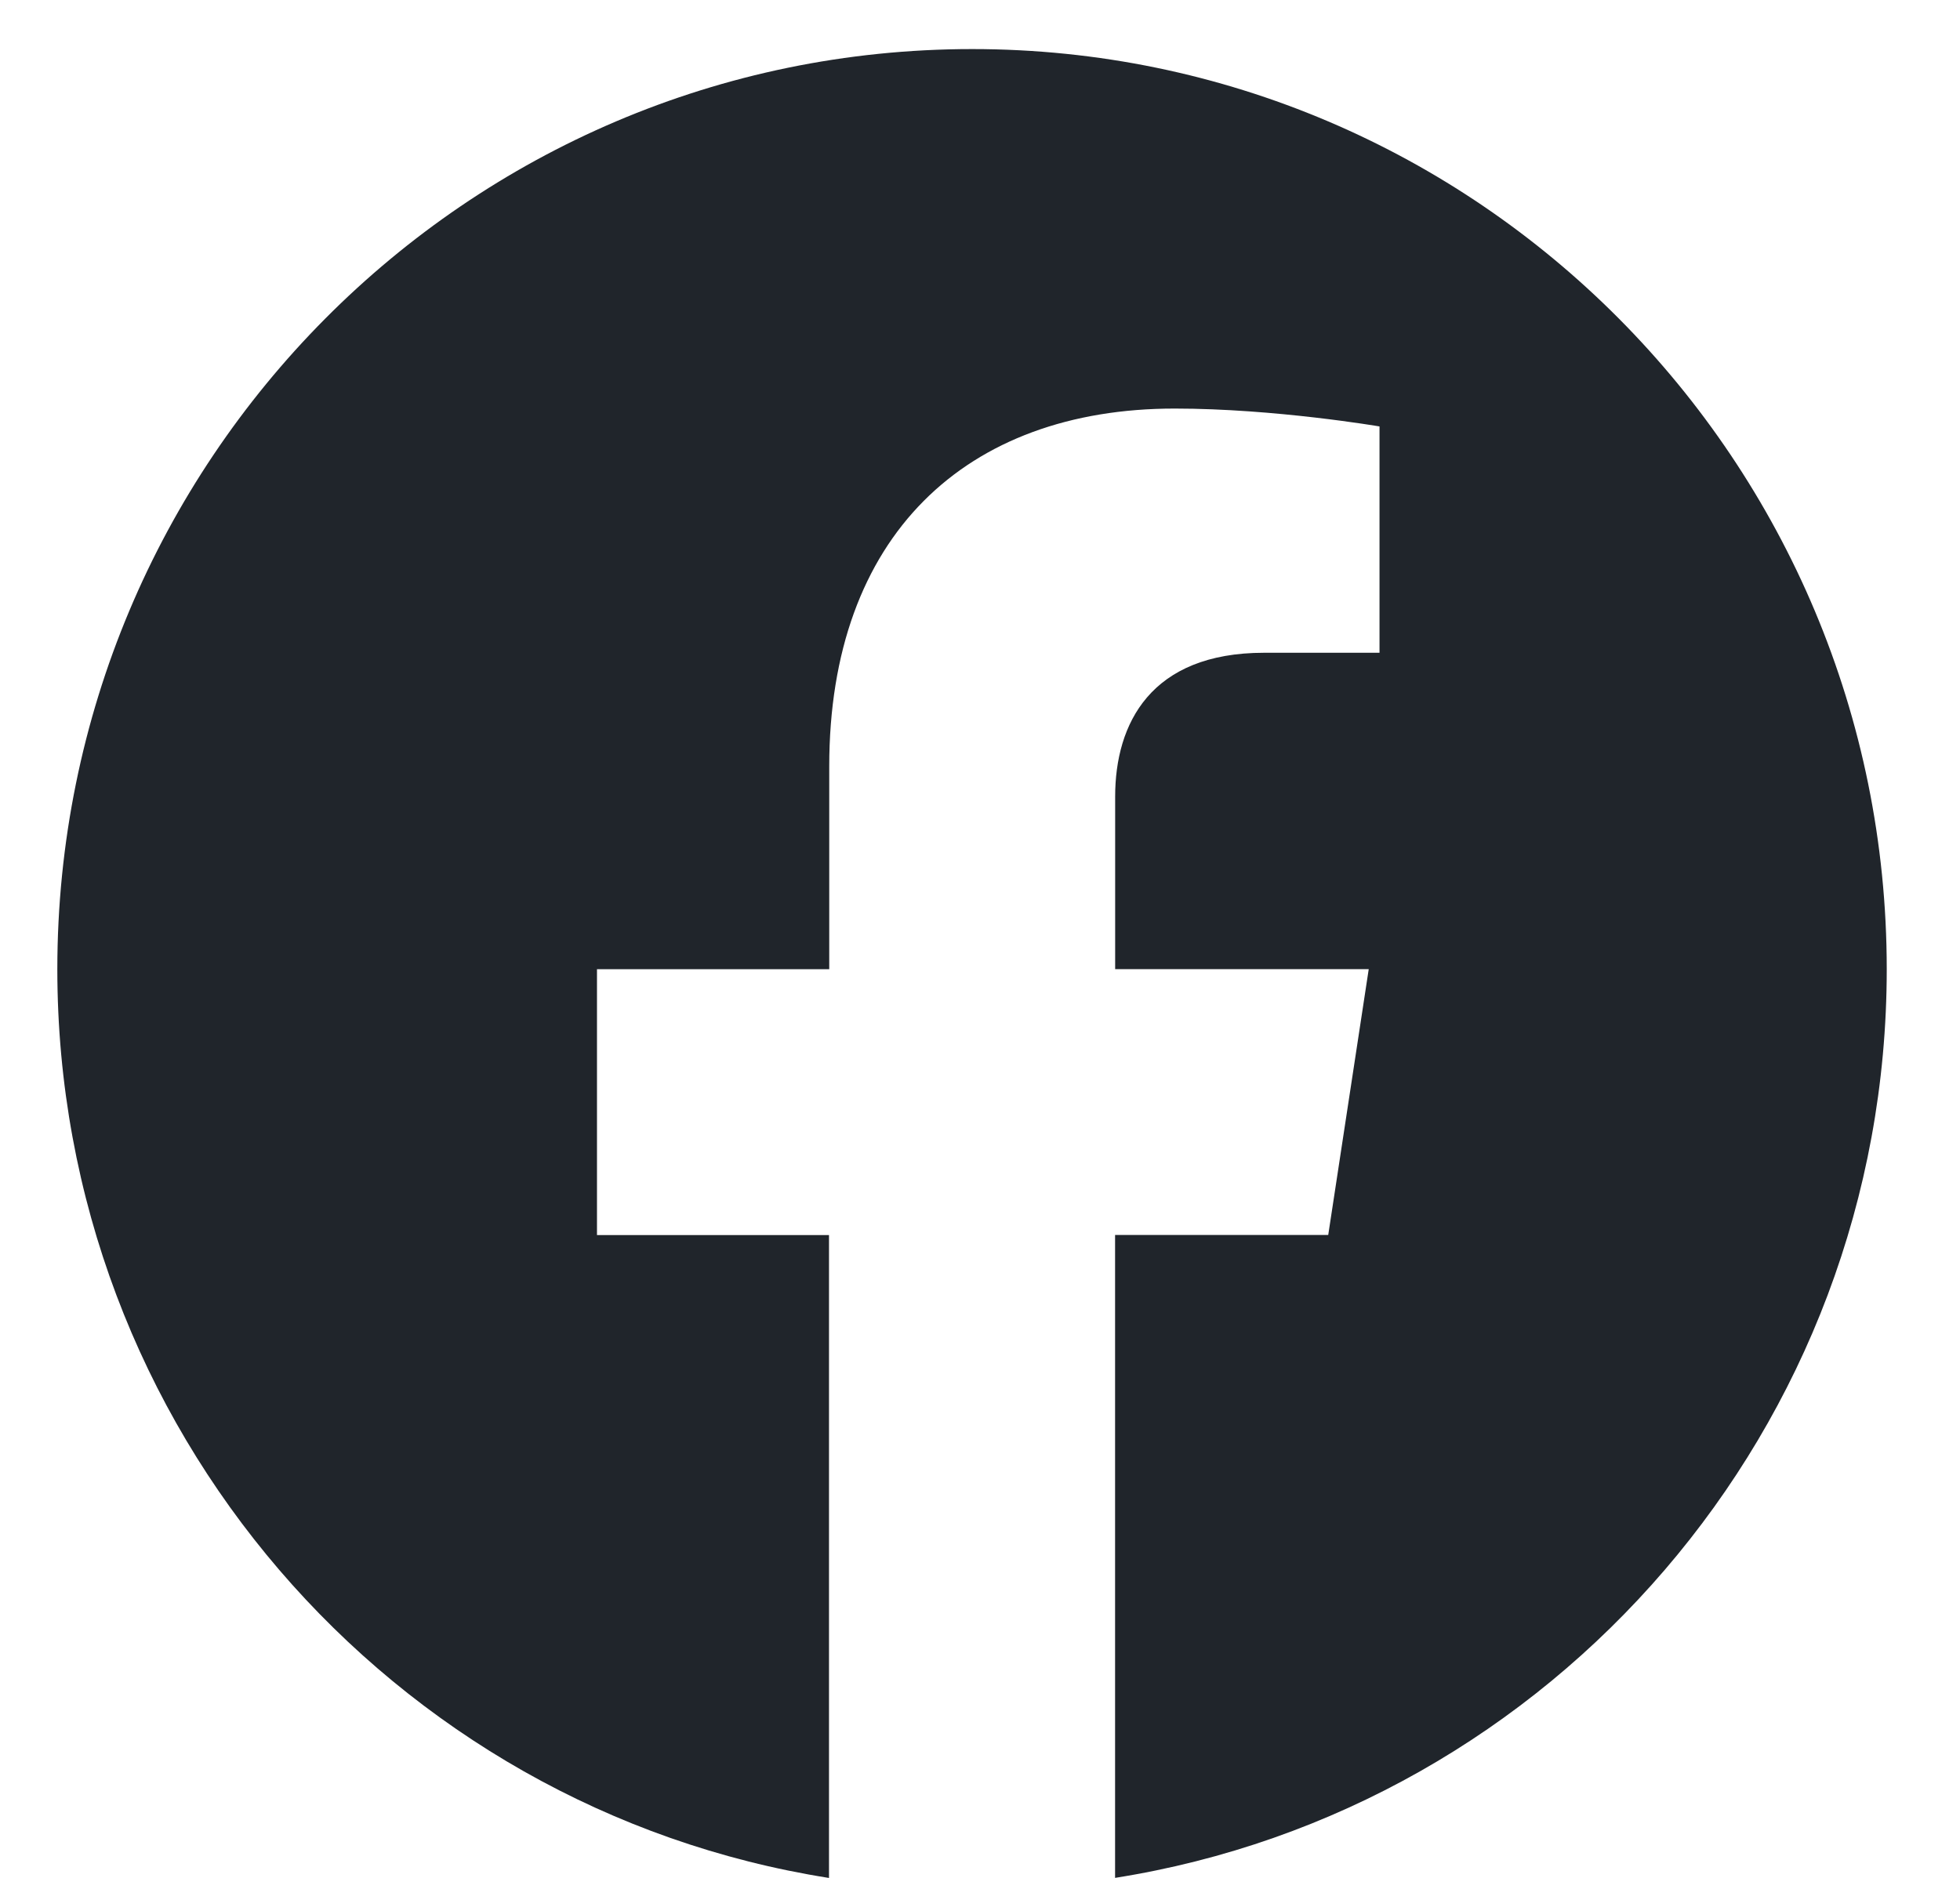 <svg width="24" height="23" viewBox="0 0 24 23" fill="none" xmlns="http://www.w3.org/2000/svg">
<g clip-path="url(#clip0_12063_1584)">
<path d="M23.103 11.87C23.103 5.646 18.088 0.601 11.904 0.601C5.717 0.602 0.702 5.646 0.702 11.871C0.702 17.494 4.798 22.156 10.151 23.001V15.127H7.31V11.871H10.154V9.386C10.154 6.563 11.827 5.004 14.384 5.004C15.611 5.004 16.892 5.223 16.892 5.223V7.995H15.479C14.089 7.995 13.655 8.864 13.655 9.756V11.87H16.76L16.264 15.126H13.654V23C19.007 22.154 23.103 17.493 23.103 11.87Z" fill="#20252B"/>
</g>
<defs>
<clipPath id="clip0_12063_1584">
<rect width="22.398" height="22.398" fill="white" transform="translate(0.705 0.603)"/>
</clipPath>
</defs>
</svg>
